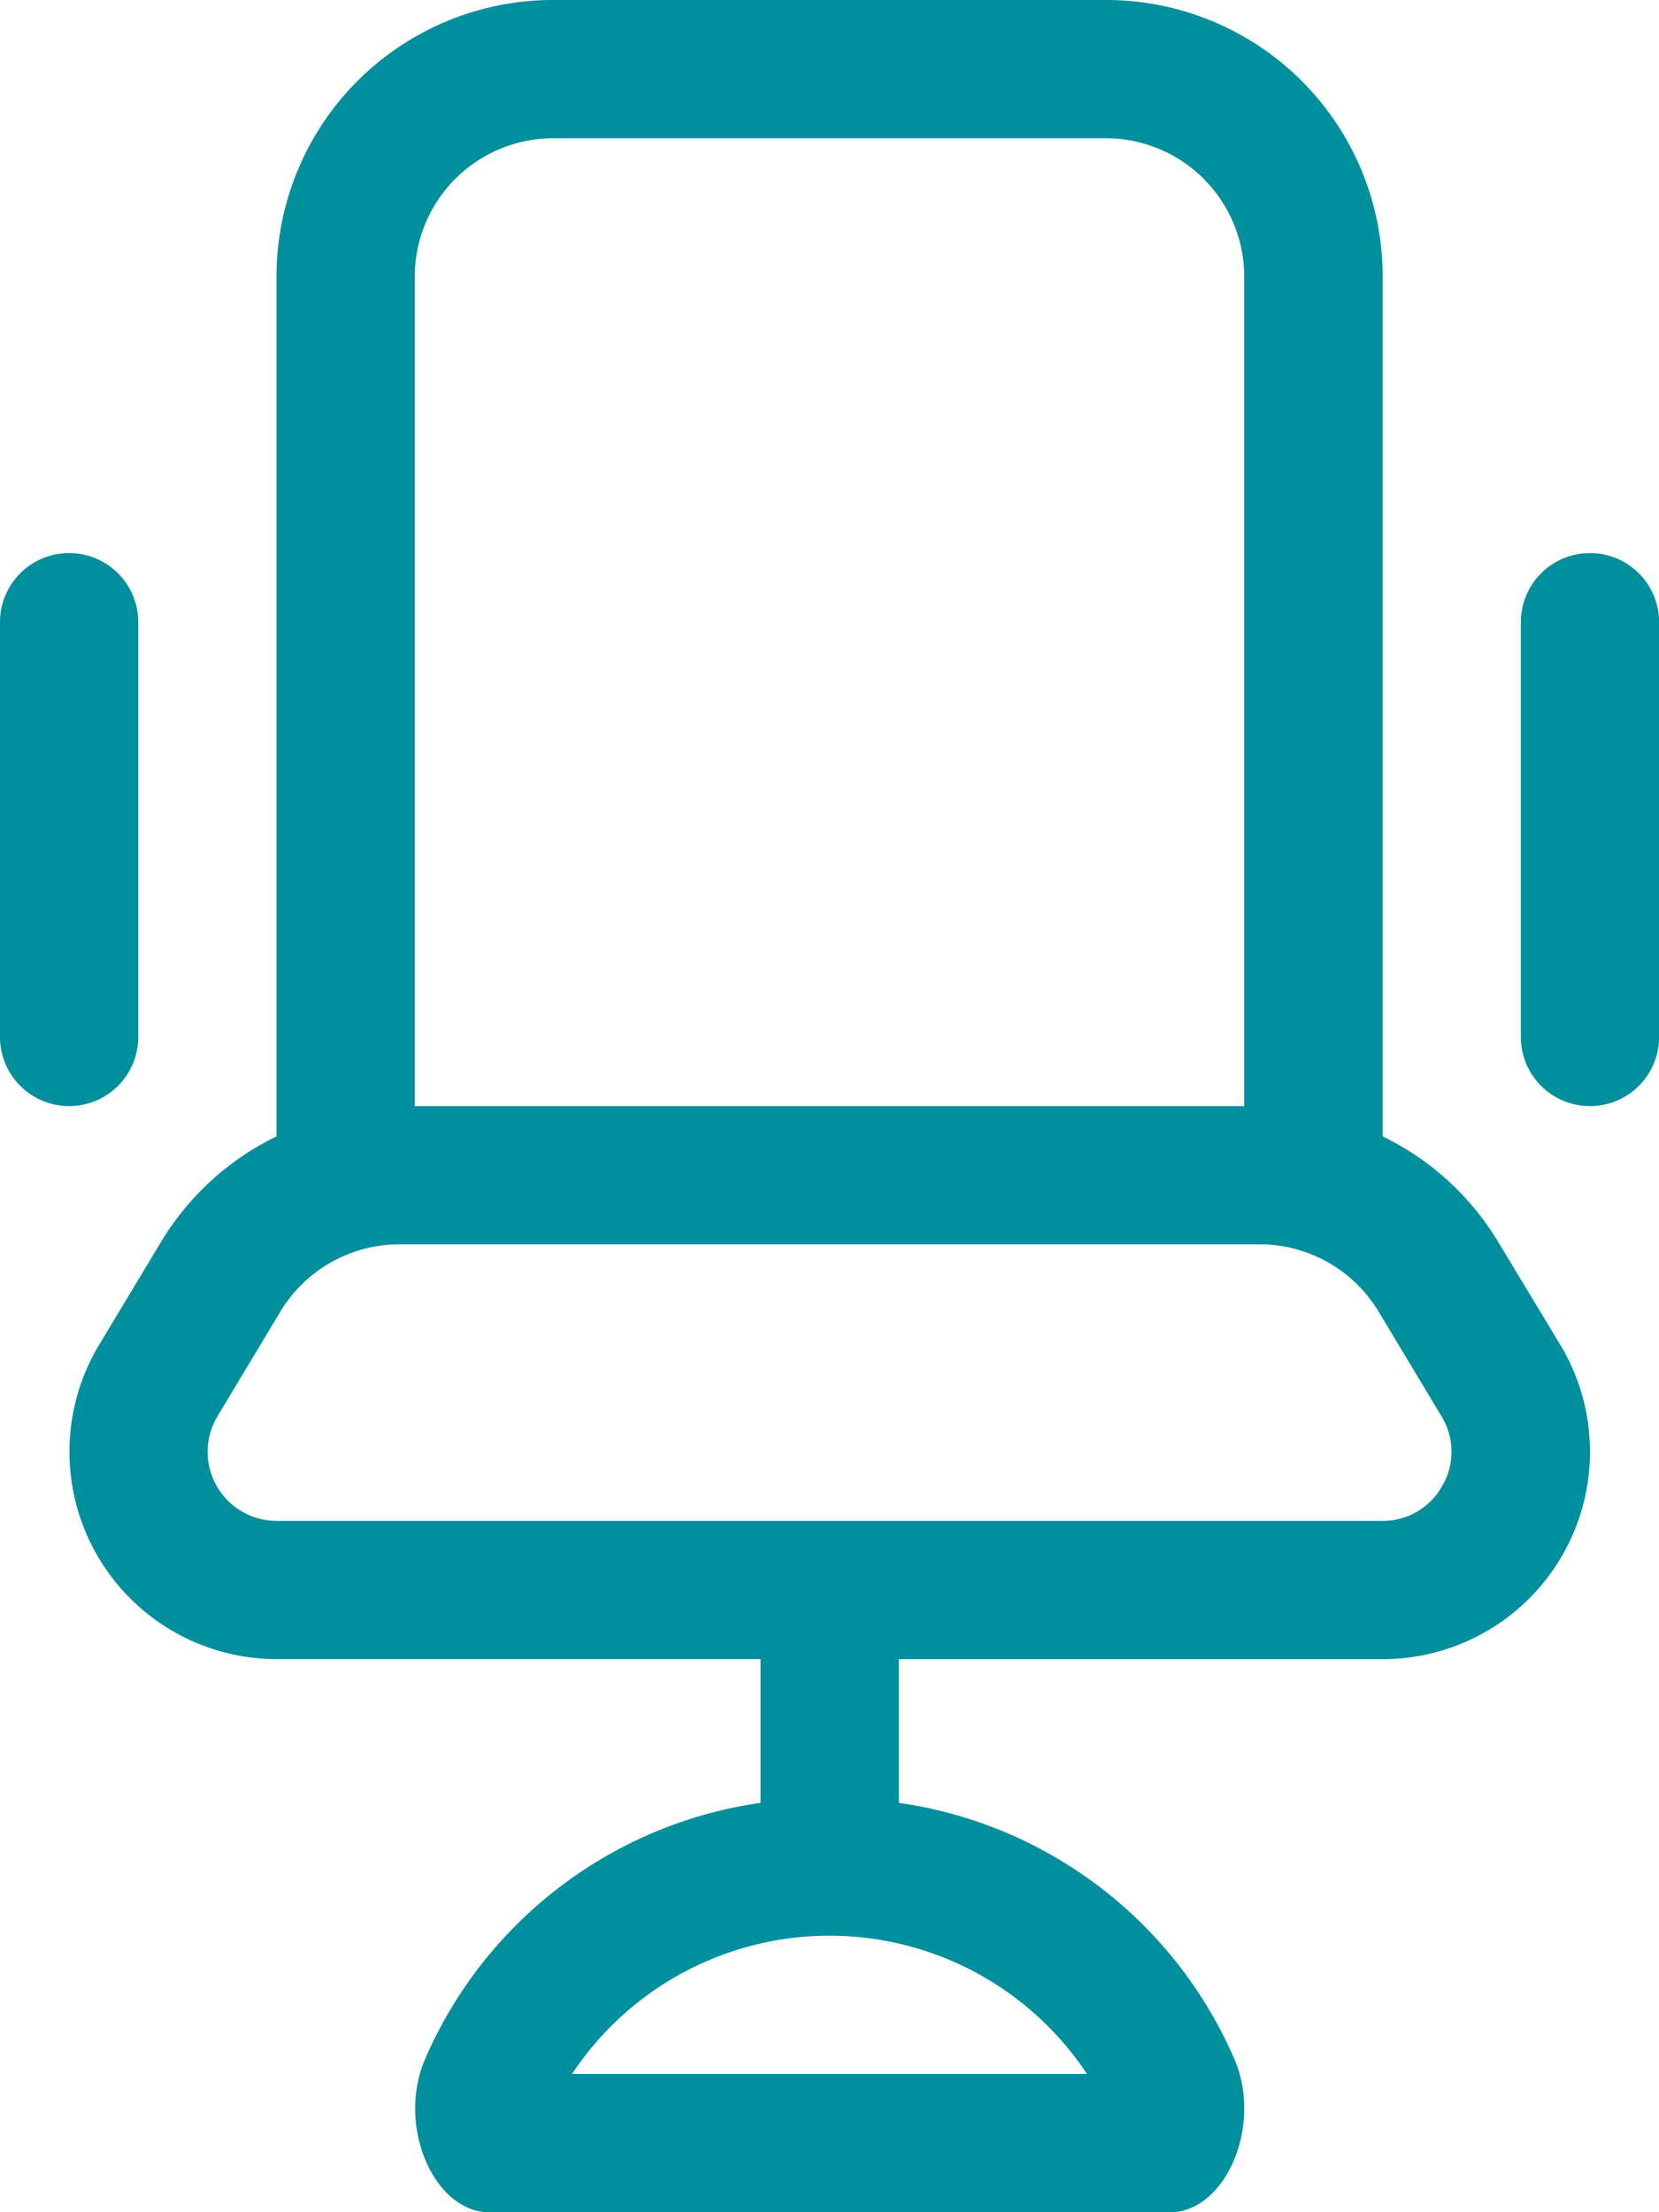 <svg xmlns="http://www.w3.org/2000/svg" width="32.579" height="43.438" viewBox="0 0 32.579 43.438"><defs><style>.a{fill:#008f9d;}</style></defs><path class="a" d="M2.715,20.362V12.217a1.357,1.357,0,0,0-2.715,0v8.145a1.357,1.357,0,0,0,2.715,0ZM29.4,24.352a5.4,5.4,0,0,0-2.247-2.038V5.43A5.429,5.429,0,0,0,21.719,0H10.86A5.429,5.429,0,0,0,5.43,5.43V22.314a5.4,5.4,0,0,0-2.247,2.038L1.946,26.408a4.072,4.072,0,0,0,3.49,6.17h9.5V35.4a8.488,8.488,0,0,0-6.6,5.059c-.544,1.316.2,2.981,1.274,2.981H22.978c1.07,0,1.819-1.665,1.274-2.981a8.489,8.489,0,0,0-6.6-5.059V32.579h9.5a4.072,4.072,0,0,0,3.49-6.17L29.4,24.352ZM8.145,5.43A2.719,2.719,0,0,1,10.86,2.715h10.86A2.719,2.719,0,0,1,24.434,5.43V21.719H8.145Zm13.2,35.294H11.233a6.066,6.066,0,0,1,10.113,0Zm6.978-11.549a1.332,1.332,0,0,1-1.182.689H5.436a1.357,1.357,0,0,1-1.164-2.057l1.236-2.057a2.733,2.733,0,0,1,2.328-1.317H24.743a2.73,2.73,0,0,1,2.327,1.317l1.236,2.057a1.332,1.332,0,0,1,.018,1.368Zm2.9-18.315a1.357,1.357,0,0,0-1.357,1.357v8.145a1.357,1.357,0,0,0,2.715,0V12.217A1.357,1.357,0,0,0,31.222,10.86Z"/></svg>